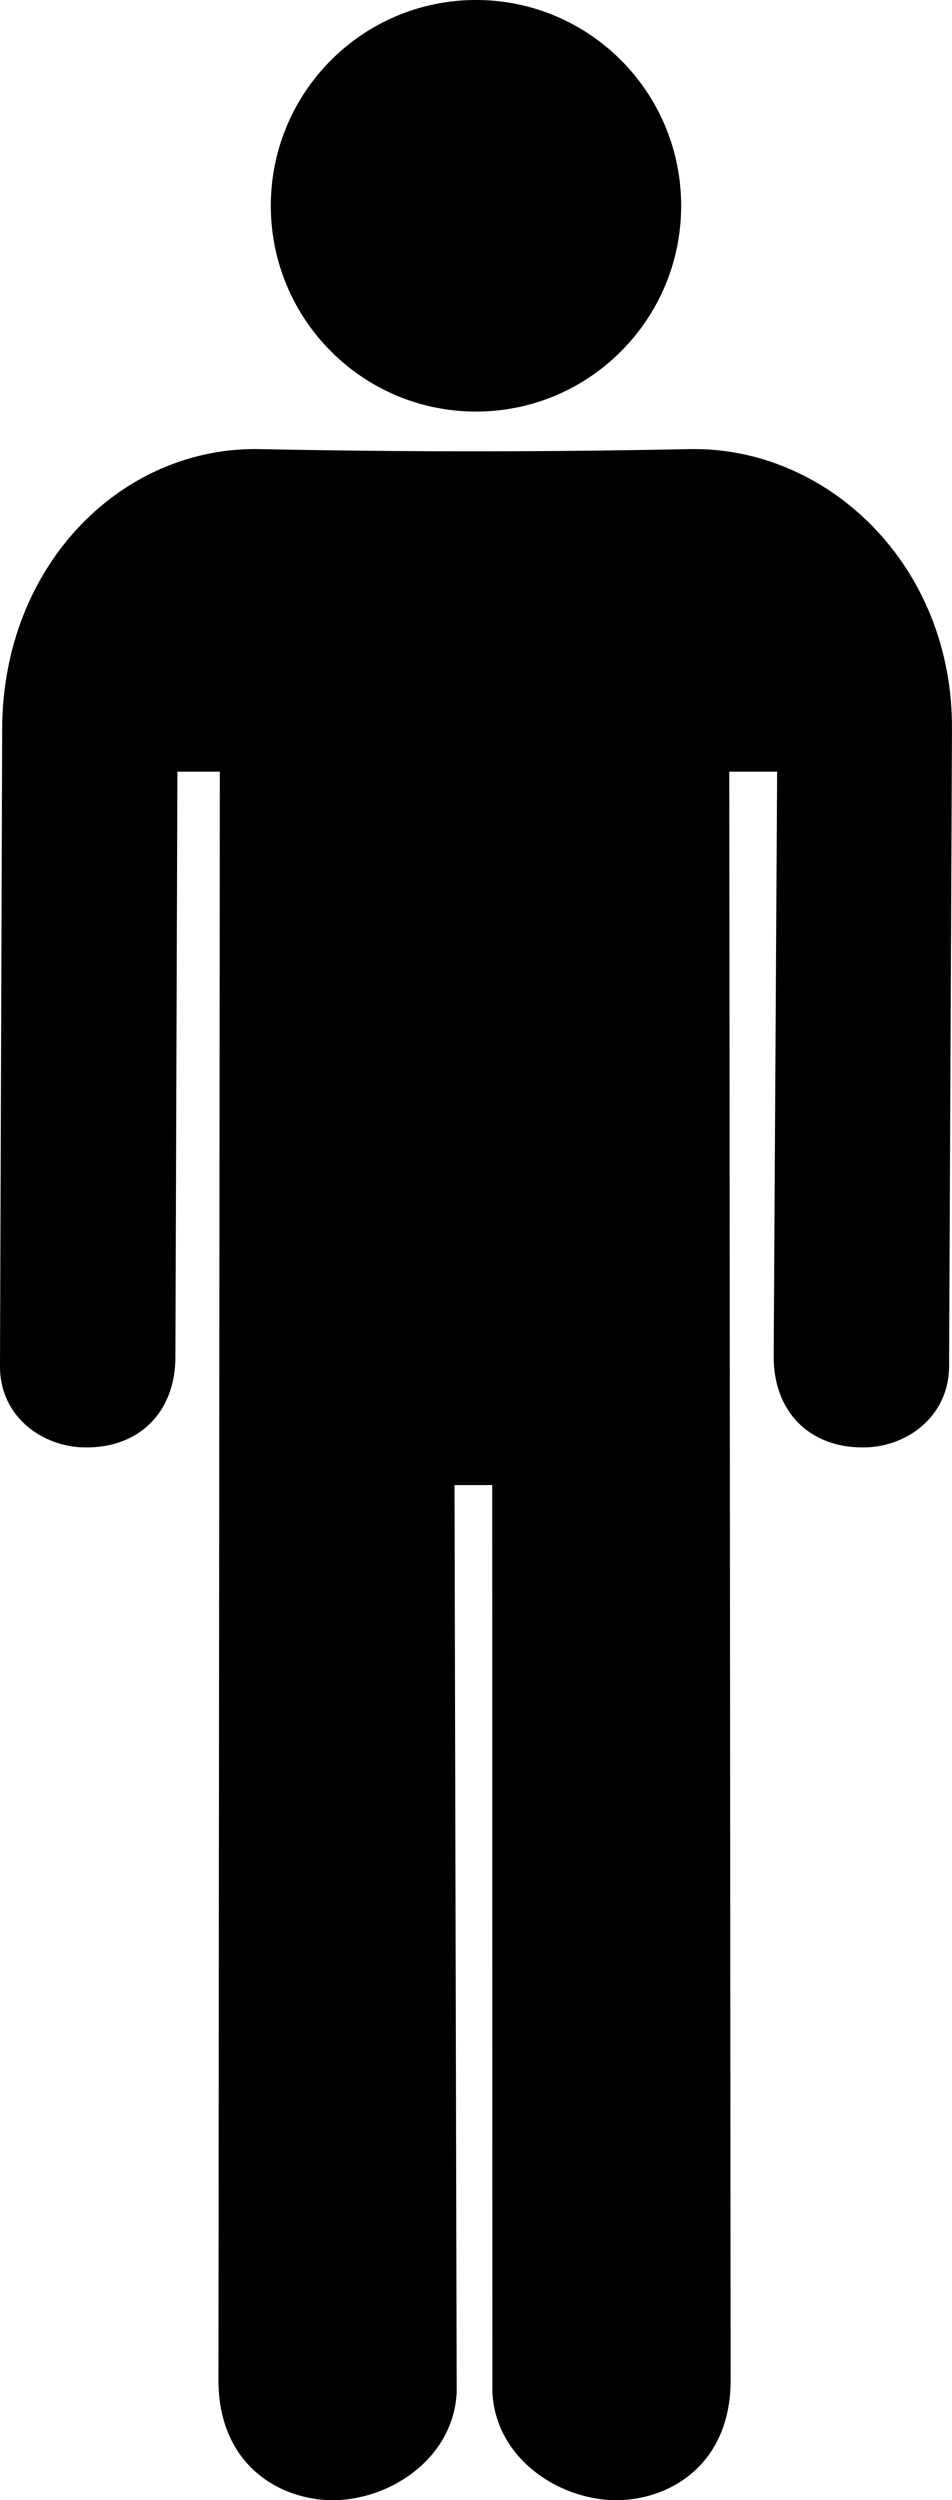 <svg width="32" height="84" viewBox="0 0 32 84" fill="none" xmlns="http://www.w3.org/2000/svg">
<g clip-path="url(#clip0_195_670)">
<path fill-rule="evenodd" clip-rule="evenodd" d="M16 0C19.808 0 22.896 3.095 22.896 6.914C22.896 10.732 19.808 13.828 16 13.828C12.191 13.828 9.103 10.732 9.103 6.914C9.103 3.095 12.191 0 16 0Z" fill="black"/>
<path fill-rule="evenodd" clip-rule="evenodd" d="M8.729 15.089C4.099 14.995 0.092 18.971 0.073 24.482L1.7291e-05 45.907C-0.006 47.568 1.385 48.598 2.819 48.629C4.693 48.67 5.907 47.419 5.896 45.566L5.963 25.926H7.389L7.343 79.965C7.341 82.793 9.374 83.984 11.153 84C13.051 84.017 15.235 82.64 15.351 80.38L15.278 49.895H16.545L16.551 80.38C16.667 82.641 18.851 84.017 20.748 84C22.528 83.984 24.561 82.793 24.559 79.965L24.514 25.926H26.122L26.006 45.566C25.995 47.419 27.209 48.67 29.083 48.629C30.517 48.598 31.895 47.568 31.902 45.907L31.999 24.482C32.024 18.971 27.803 14.995 23.173 15.089C18.232 15.188 13.67 15.188 8.728 15.089" fill="black"/>
</g>
<defs>
<clipPath id="clip0_195_670">
<rect width="32" height="84" fill="white"/>
</clipPath>
</defs>
</svg>
